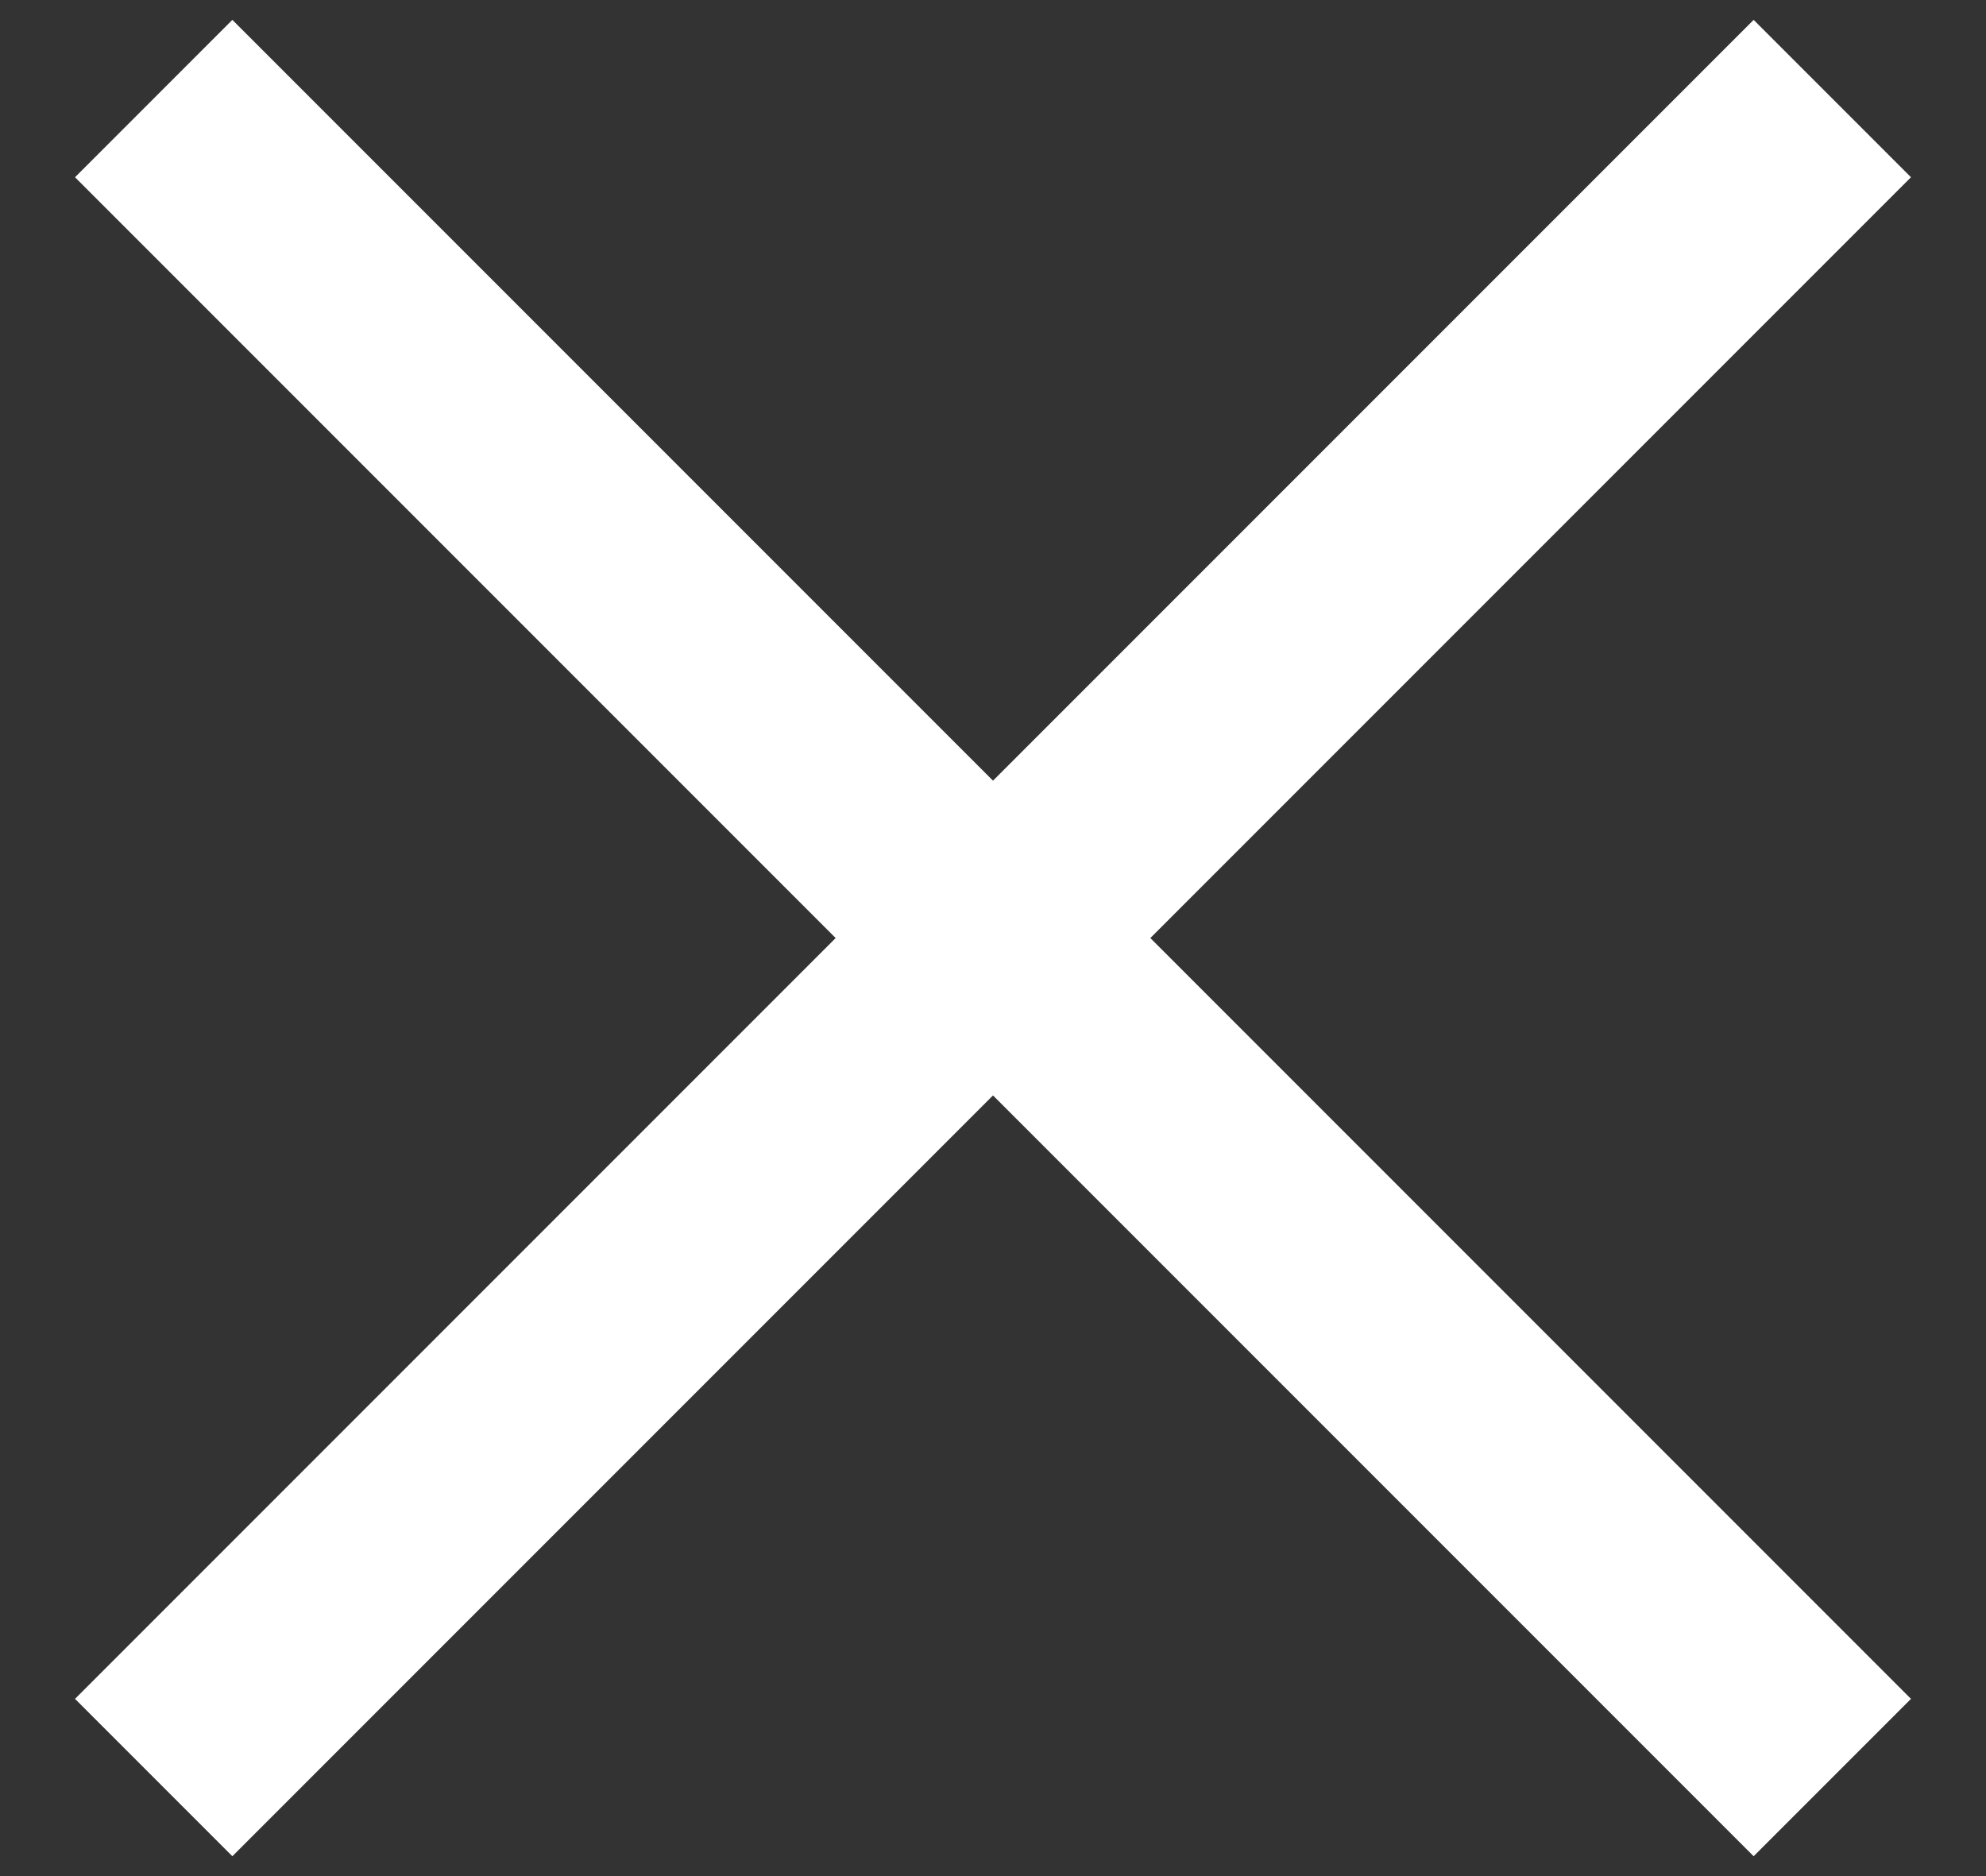 <svg 
 xmlns="http://www.w3.org/2000/svg"
 xmlns:xlink="http://www.w3.org/1999/xlink"
 width="18px" height="17px" viewBox="0 0 18 17">
<rect x="0" y="0" width="18" height="17" fill="#333333" stroke="none"/>
<path fill-rule="evenodd"  fill="rgb(255, 255, 255)"
 d="M17.320,15.394 L15.894,16.820 L9.000,9.926 L2.106,16.820 L0.680,15.394 L7.574,8.500 L0.680,1.606 L2.106,0.180 L9.000,7.074 L15.894,0.180 L17.320,1.606 L10.426,8.500 L17.320,15.394 Z"/>
</svg>